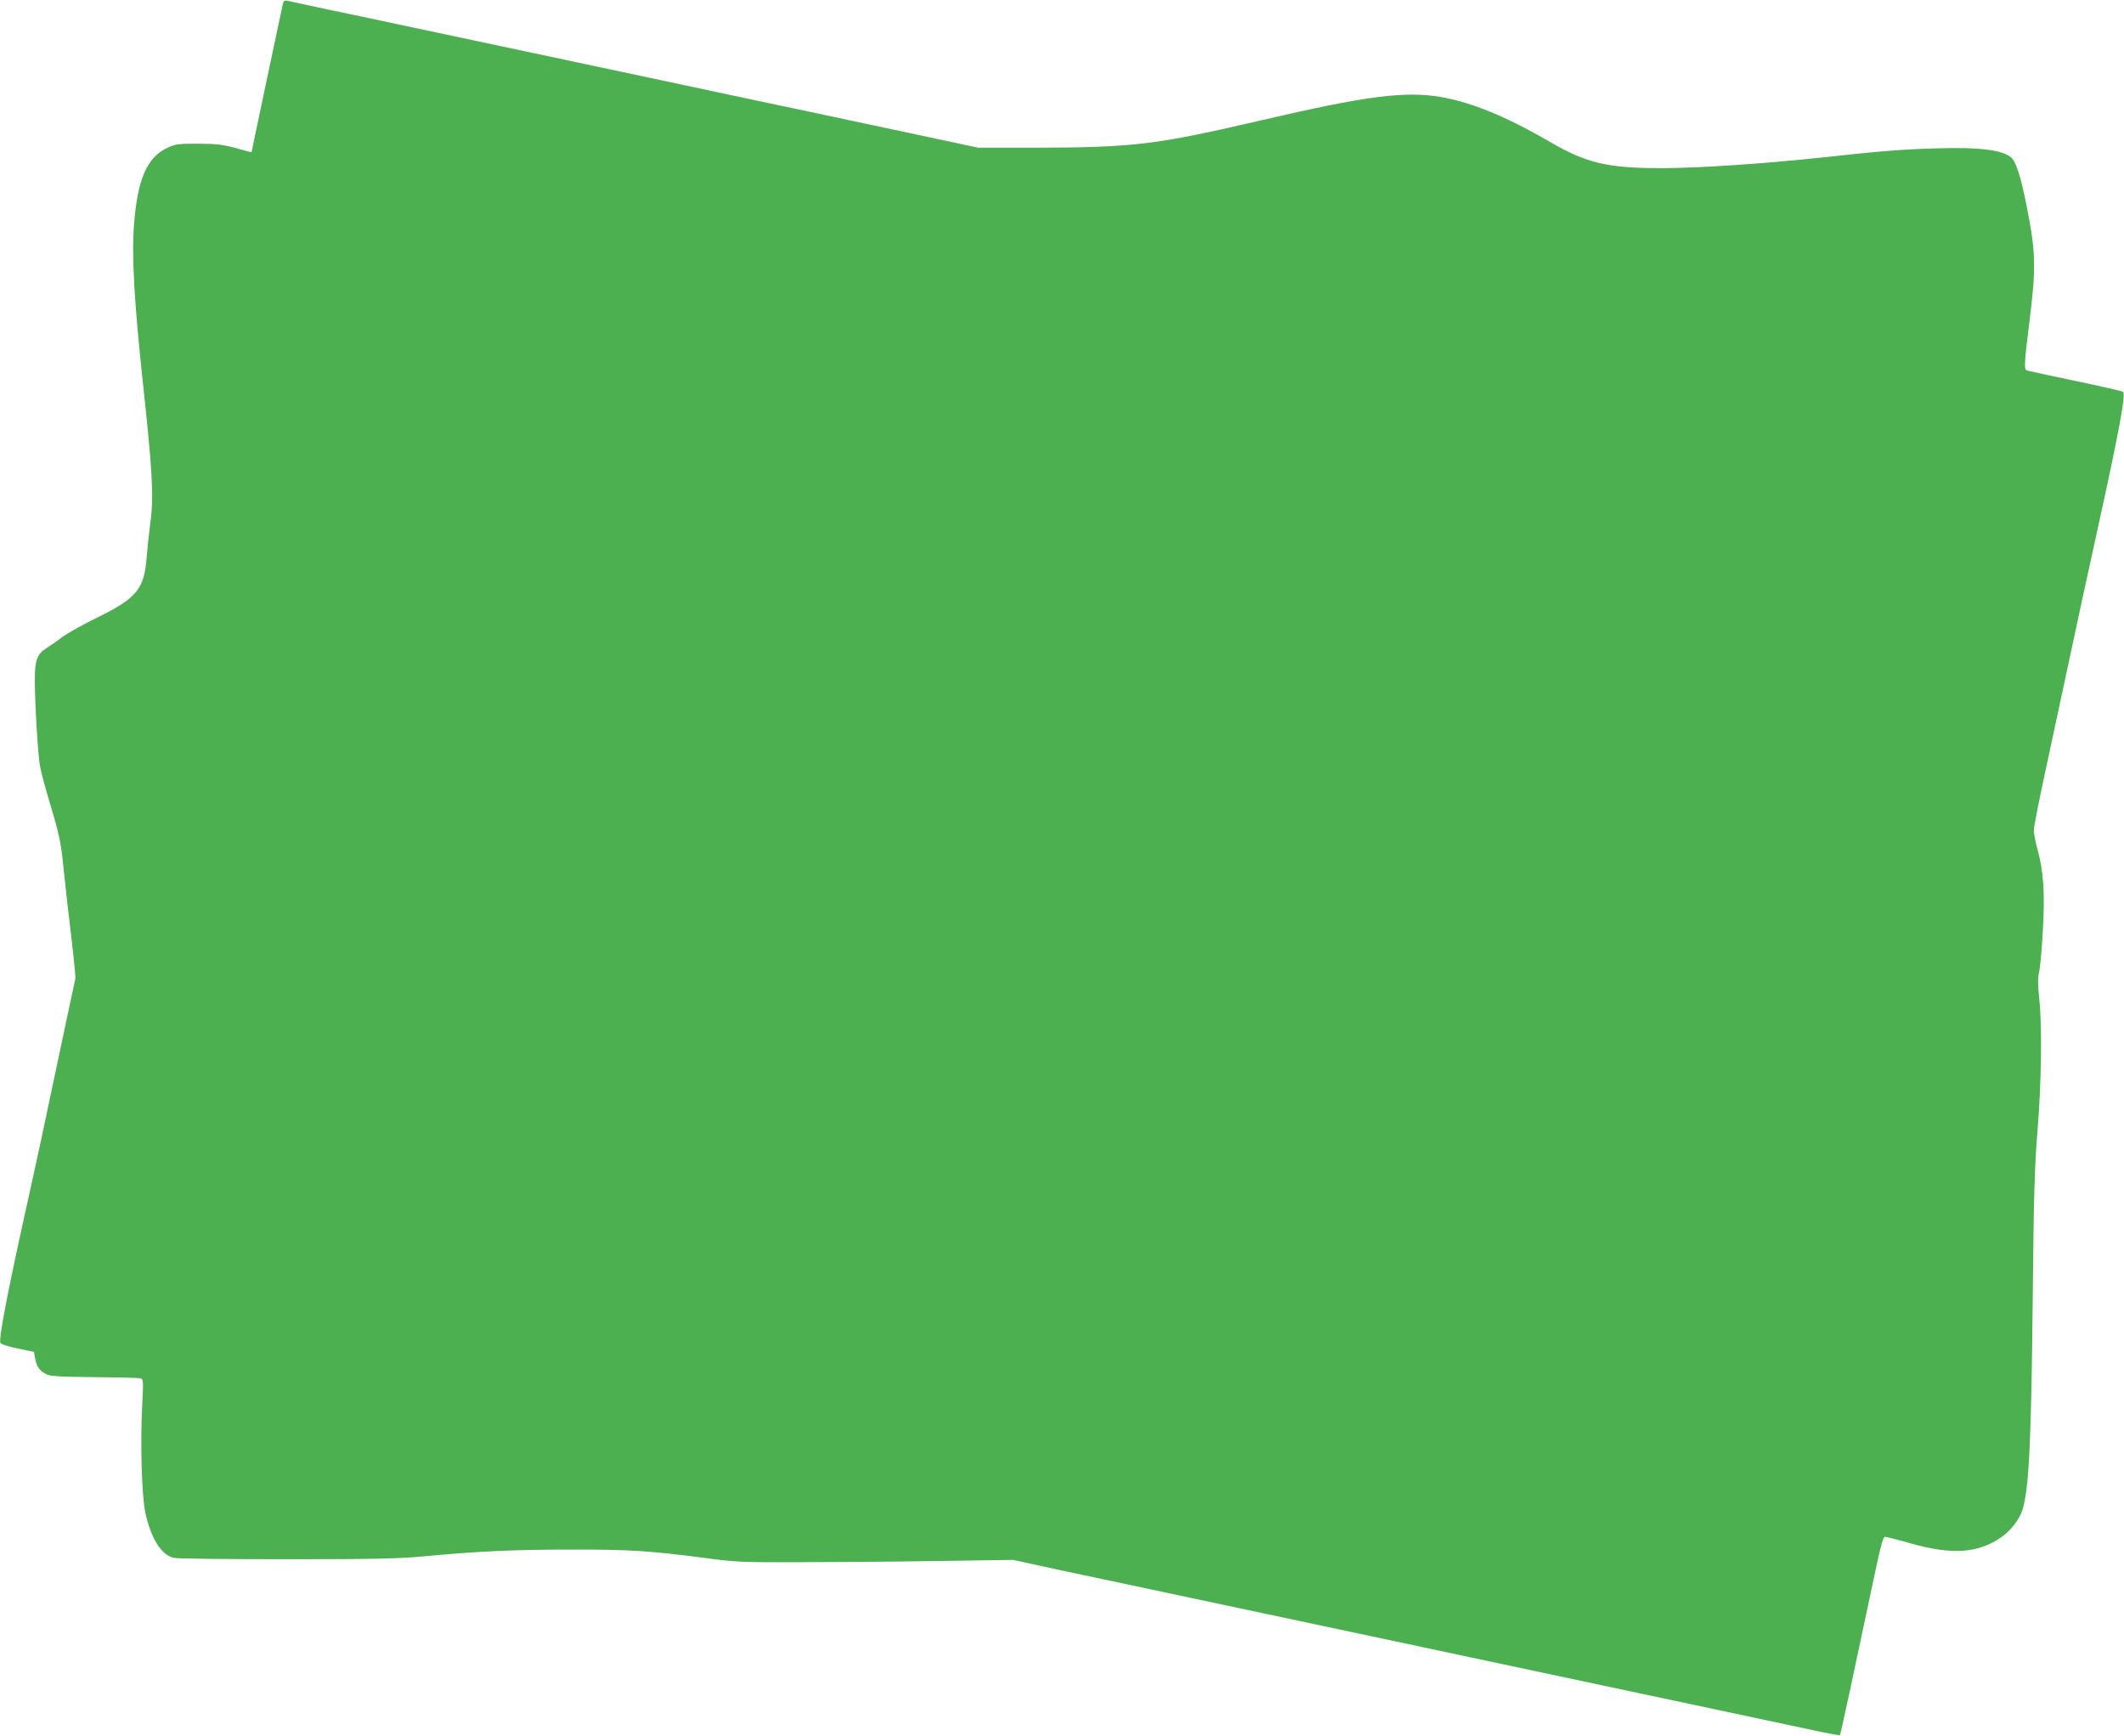 <?xml version="1.0" standalone="no"?>
<!DOCTYPE svg PUBLIC "-//W3C//DTD SVG 20010904//EN"
 "http://www.w3.org/TR/2001/REC-SVG-20010904/DTD/svg10.dtd">
<svg version="1.0" xmlns="http://www.w3.org/2000/svg"
 width="1280pt" height="1046pt" viewBox="0 0 1280 1046"
 preserveAspectRatio="xMidYMid meet">
<g transform="translate(0,1046) scale(0.1,-0.1)"
fill="#4caf50" stroke="none">
<path d="M1705 10438 c-6 -29 -150 -704 -172 -813 -9 -44 -17 -81 -17 -82 -1
-1 -44 10 -96 25 -79 21 -117 26 -225 26 -116 1 -136 -2 -183 -23 -124 -56
-183 -188 -204 -460 -15 -191 0 -460 52 -946 59 -547 67 -695 47 -847 -9 -68
-19 -163 -23 -213 -14 -193 -59 -249 -294 -364 -88 -43 -184 -97 -213 -118
-28 -22 -71 -52 -95 -67 -59 -37 -72 -72 -72 -196 0 -137 18 -442 31 -515 5
-33 30 -125 54 -205 65 -217 72 -251 90 -430 9 -91 29 -269 45 -397 15 -128
26 -240 24 -250 -2 -10 -33 -157 -70 -328 -110 -524 -160 -757 -233 -1085
-110 -497 -158 -753 -149 -781 3 -8 45 -22 104 -34 l99 -21 6 -35 c8 -49 25
-76 62 -96 28 -16 66 -18 292 -21 143 -1 269 -4 280 -7 19 -4 20 -9 12 -162
-12 -225 -3 -538 18 -643 33 -158 97 -261 174 -277 20 -5 324 -8 676 -8 527 0
673 3 825 17 333 31 540 41 885 41 358 1 478 -7 810 -50 184 -25 228 -27 555
-26 195 0 569 3 830 7 l475 7 115 -25 c63 -14 252 -55 420 -90 302 -64 1227
-261 1680 -357 710 -151 710 -151 2140 -455 168 -36 377 -80 465 -99 87 -19
161 -32 163 -30 4 3 79 353 209 967 37 176 51 228 63 228 8 0 80 -18 160 -41
245 -69 402 -58 541 39 59 41 112 112 129 170 38 137 51 403 60 1267 6 624 11
795 29 1015 24 298 28 628 10 795 -9 82 -9 123 0 160 6 28 16 139 22 248 13
225 4 360 -33 492 -12 44 -22 96 -21 115 0 19 28 161 61 315 33 154 99 462
147 685 47 223 124 576 170 785 136 618 177 838 159 854 -5 4 -133 34 -284 65
-151 32 -283 60 -293 63 -21 5 -19 36 14 303 40 321 38 412 -21 705 -33 165
-62 253 -91 277 -54 45 -191 62 -449 54 -209 -6 -314 -14 -700 -56 -338 -36
-731 -63 -950 -63 -332 -1 -458 29 -683 160 -254 148 -467 236 -651 268 -219
38 -454 7 -1086 -140 -635 -148 -769 -164 -1370 -165 l-335 0 -520 111 c-286
61 -657 140 -825 175 -168 36 -408 87 -535 114 -126 27 -486 103 -800 170
-313 67 -676 144 -805 171 -129 28 -329 70 -445 94 -115 25 -220 47 -232 50
-17 4 -24 0 -28 -17z"/>
</g>
</svg>
